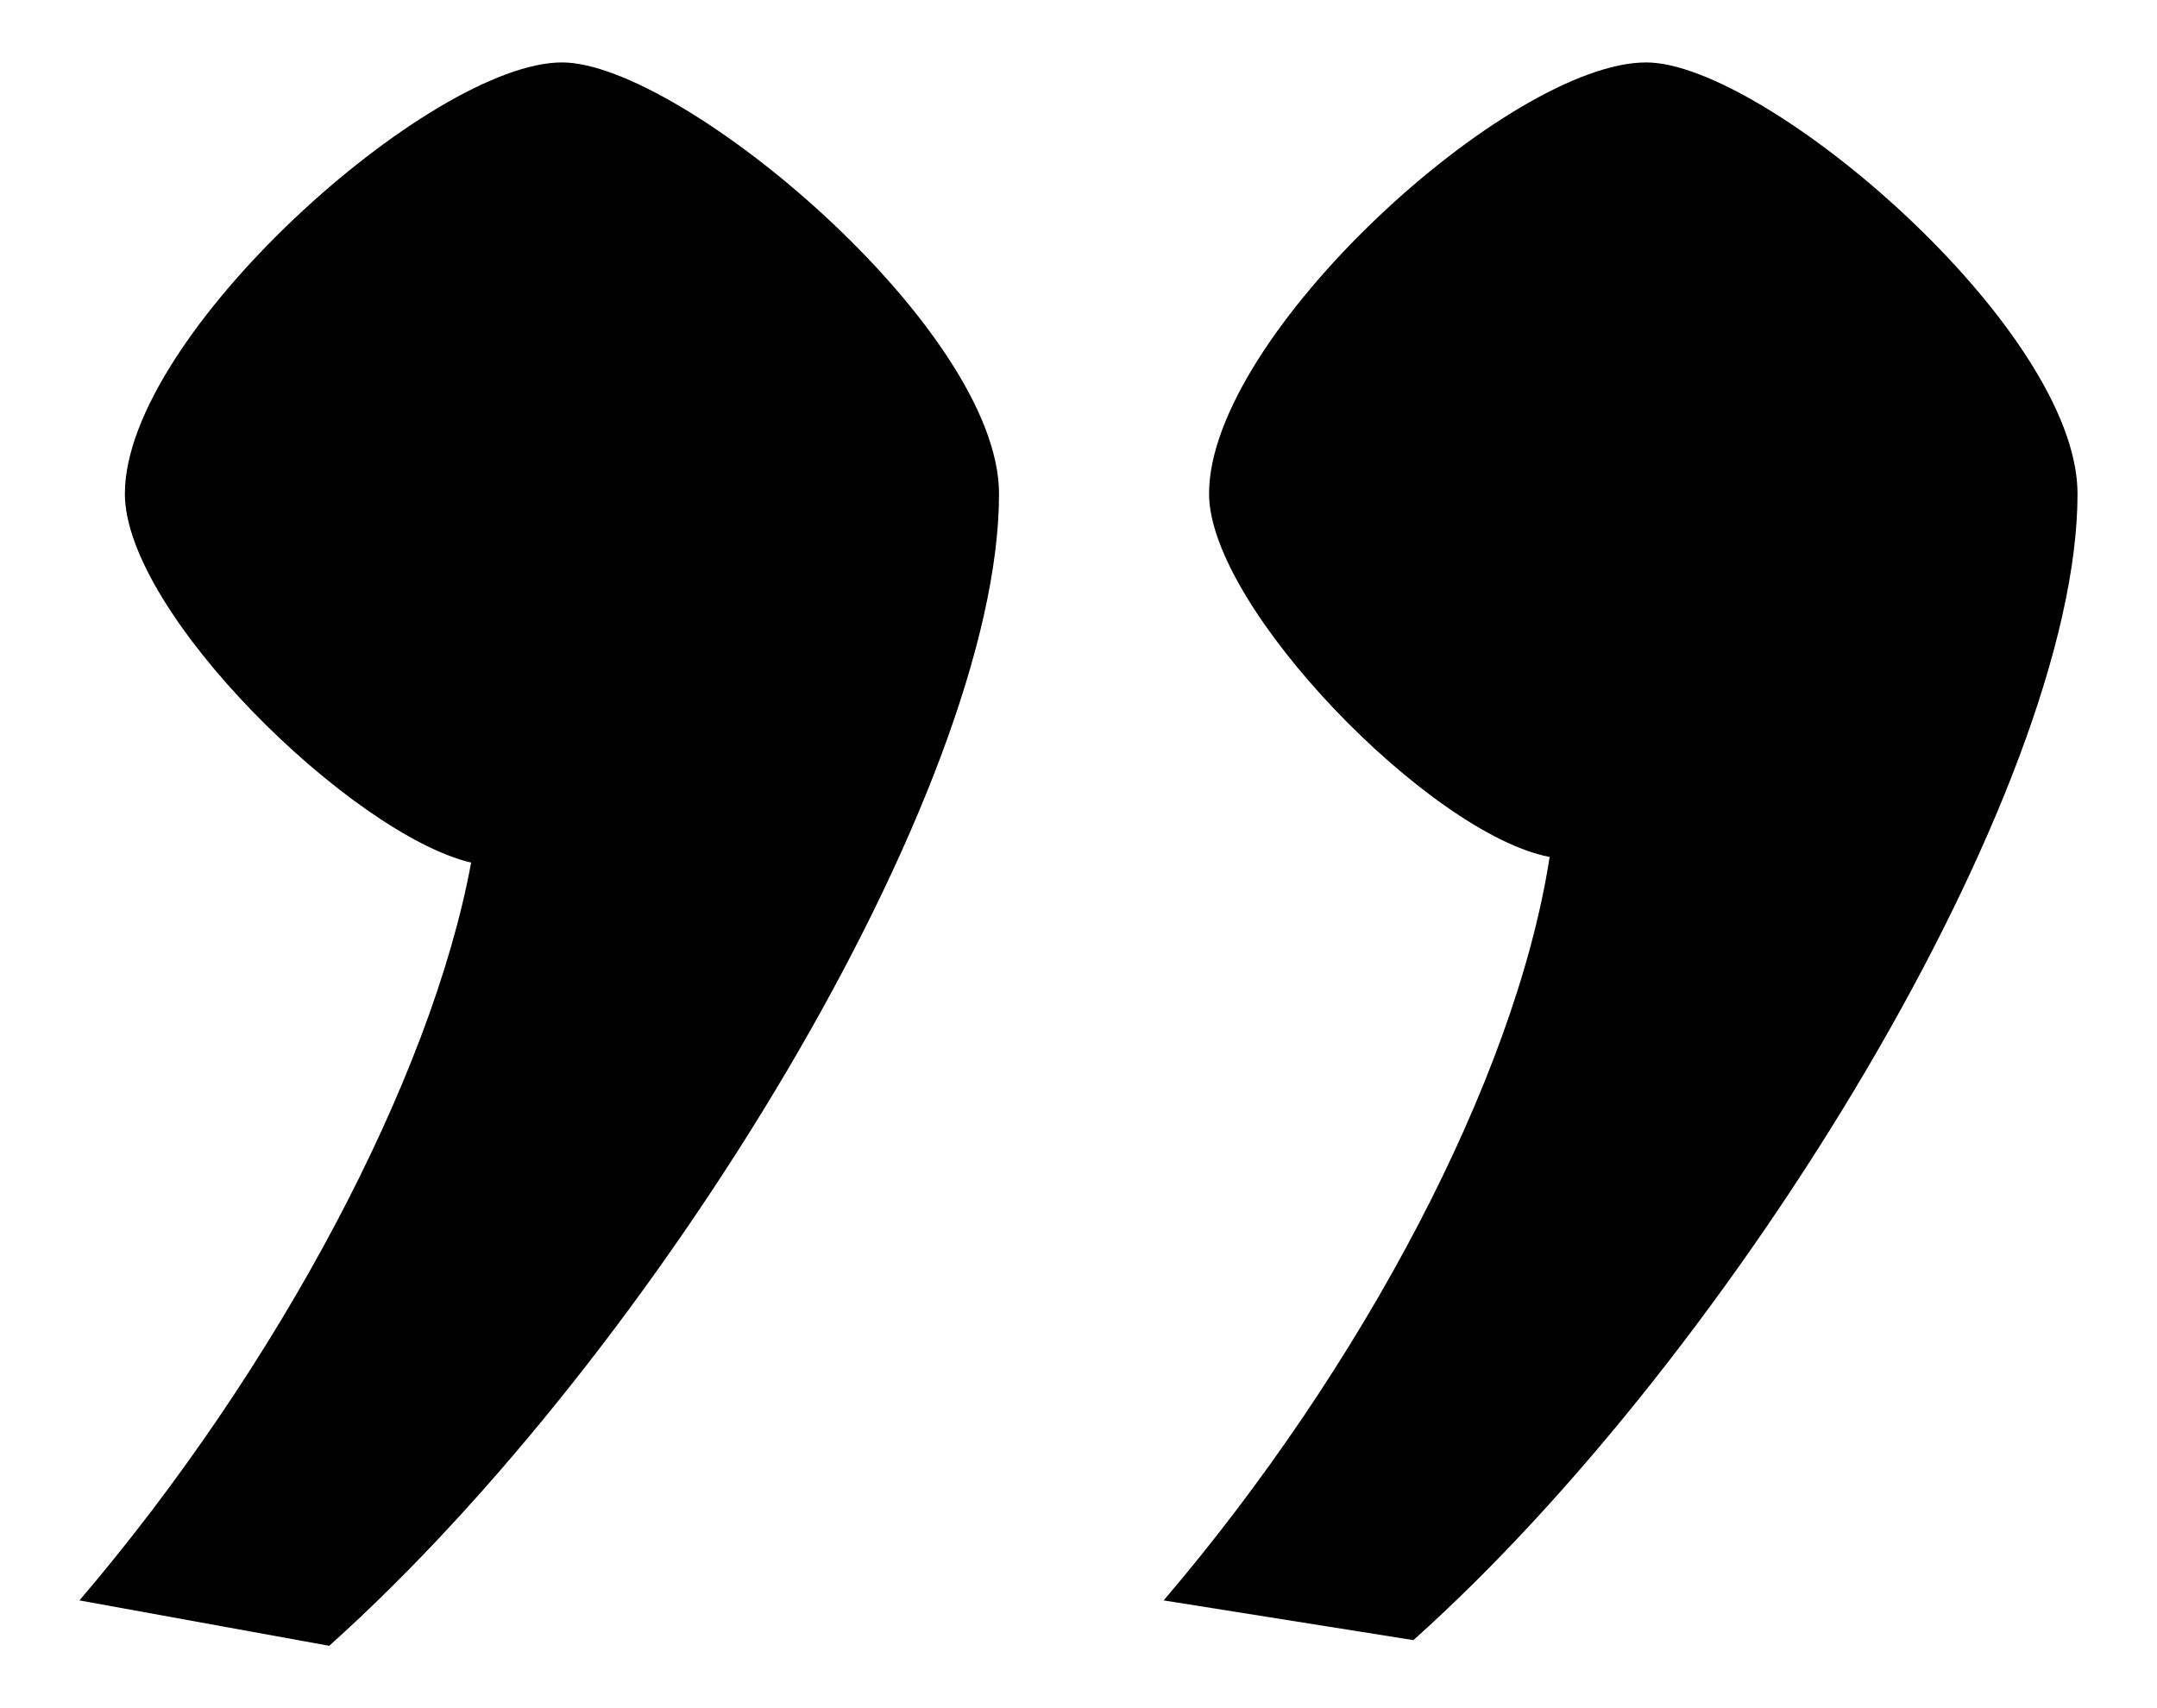 <?xml version="1.0" encoding="UTF-8"?> <!-- Generator: Adobe Illustrator 24.2.0, SVG Export Plug-In . SVG Version: 6.00 Build 0) --> <svg xmlns="http://www.w3.org/2000/svg" xmlns:xlink="http://www.w3.org/1999/xlink" version="1.1" id="Calque_1" x="0px" y="0px" viewBox="0 0 38 30.1" style="enable-background:new 0 0 38 30.1;" xml:space="preserve"> <style type="text/css"> .st0{enable-background:new ;} </style> <g class="st0"> <path d="M27.3,15.1c-2.1-0.4-6-4.4-6-6.4c0-2.8,5.3-7.6,7.7-7.6c2.1,0,7.6,4.7,7.6,7.6c0,5.2-6,15.1-11.7,20.2l-4.4-0.7 C24,24.1,26.7,19,27.3,15.1z M8.3,15.2c-2.1-0.5-6.1-4.4-6.1-6.5c0-2.8,5.4-7.6,7.7-7.6c2.1,0,7.7,4.7,7.7,7.6 c0,5.2-6,15.1-11.8,20.3l-4.4-0.8C4.9,24.1,7.6,19,8.3,15.2z"></path> </g> <g> </g> <g> </g> <g> </g> <g> </g> <g> </g> <g> </g> <g> </g> <g> </g> <g> </g> <g> </g> <g> </g> <g> </g> <g> </g> <g> </g> <g> </g> </svg> 